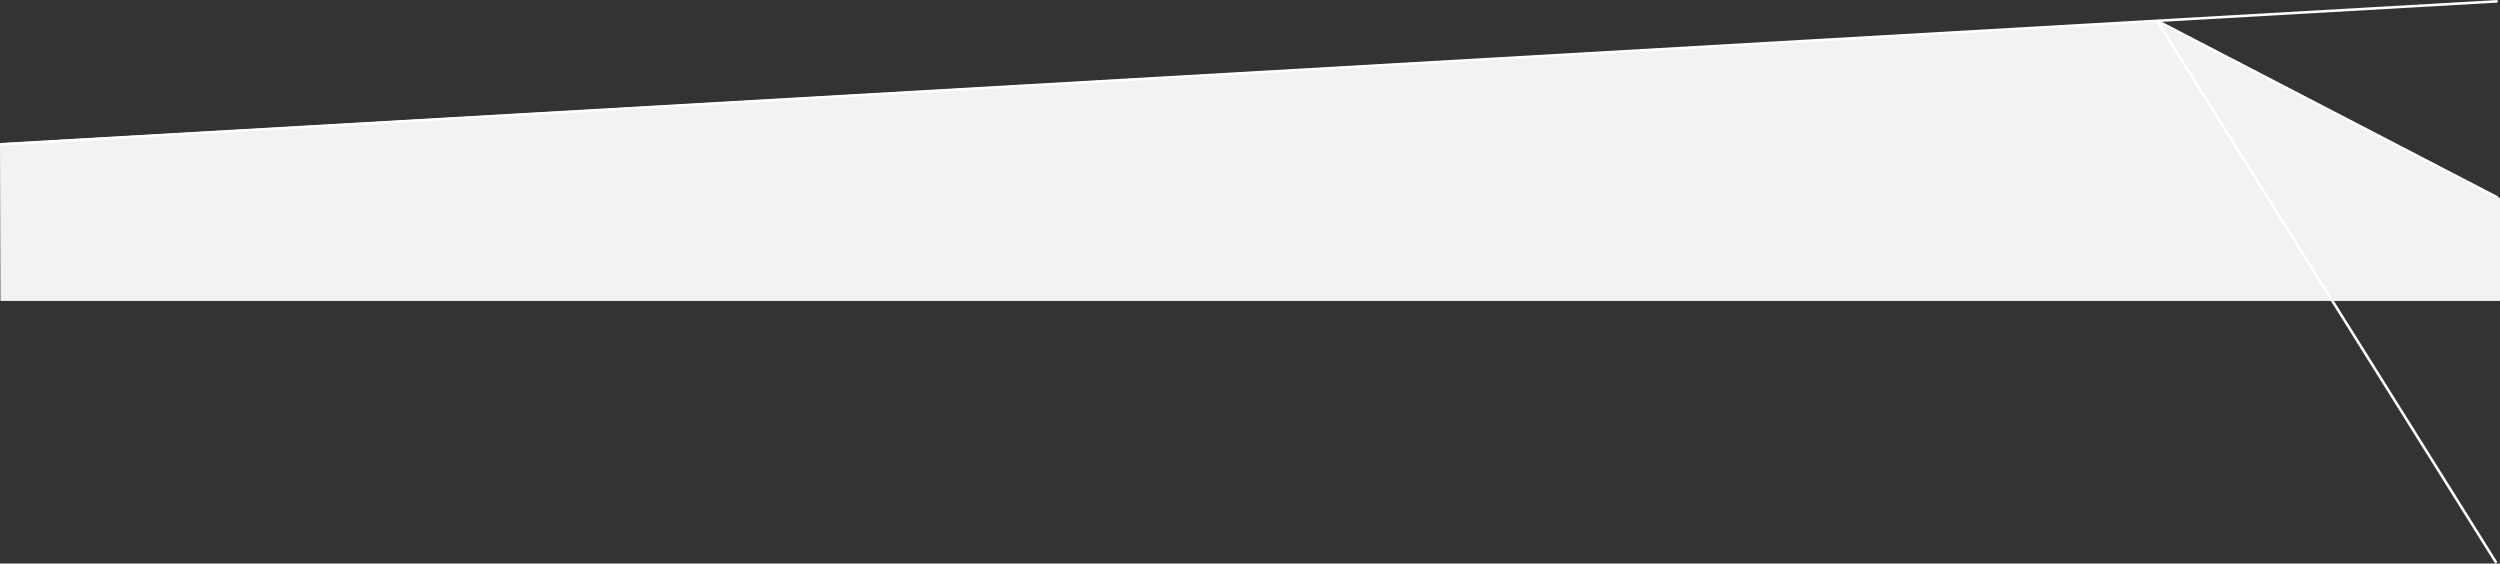 <?xml version="1.0" encoding="UTF-8"?> <svg xmlns="http://www.w3.org/2000/svg" width="1923.341" height="433.529" viewBox="0 0 1923.341 433.529"><rect x="0" y="0" width="1923.341" height="433.529" fill="#333333" stroke="none"/><g id="Group_176" data-name="Group 176" transform="translate(0 -359.502)"><path id="Path_196" data-name="Path 196" d="M0,0,1660-94.628,1923.341,42.236v79.1H.341Z" transform="translate(0 469.707)" fill="#f2f2f2"></path><line id="Line_29" data-name="Line 29" y1="110" x2="1921" transform="translate(0.5 360.5)" fill="none" stroke="#fff" stroke-width="2"></line><line id="Line_30" data-name="Line 30" x2="261" y2="417" transform="translate(1659.5 375.5)" fill="none" stroke="#fff" stroke-width="2"></line><line id="Line_31" data-name="Line 31" x1="262" y1="136" transform="translate(1659.5 375.5)" fill="none" stroke="#fff" stroke-width="2"></line></g></svg> 